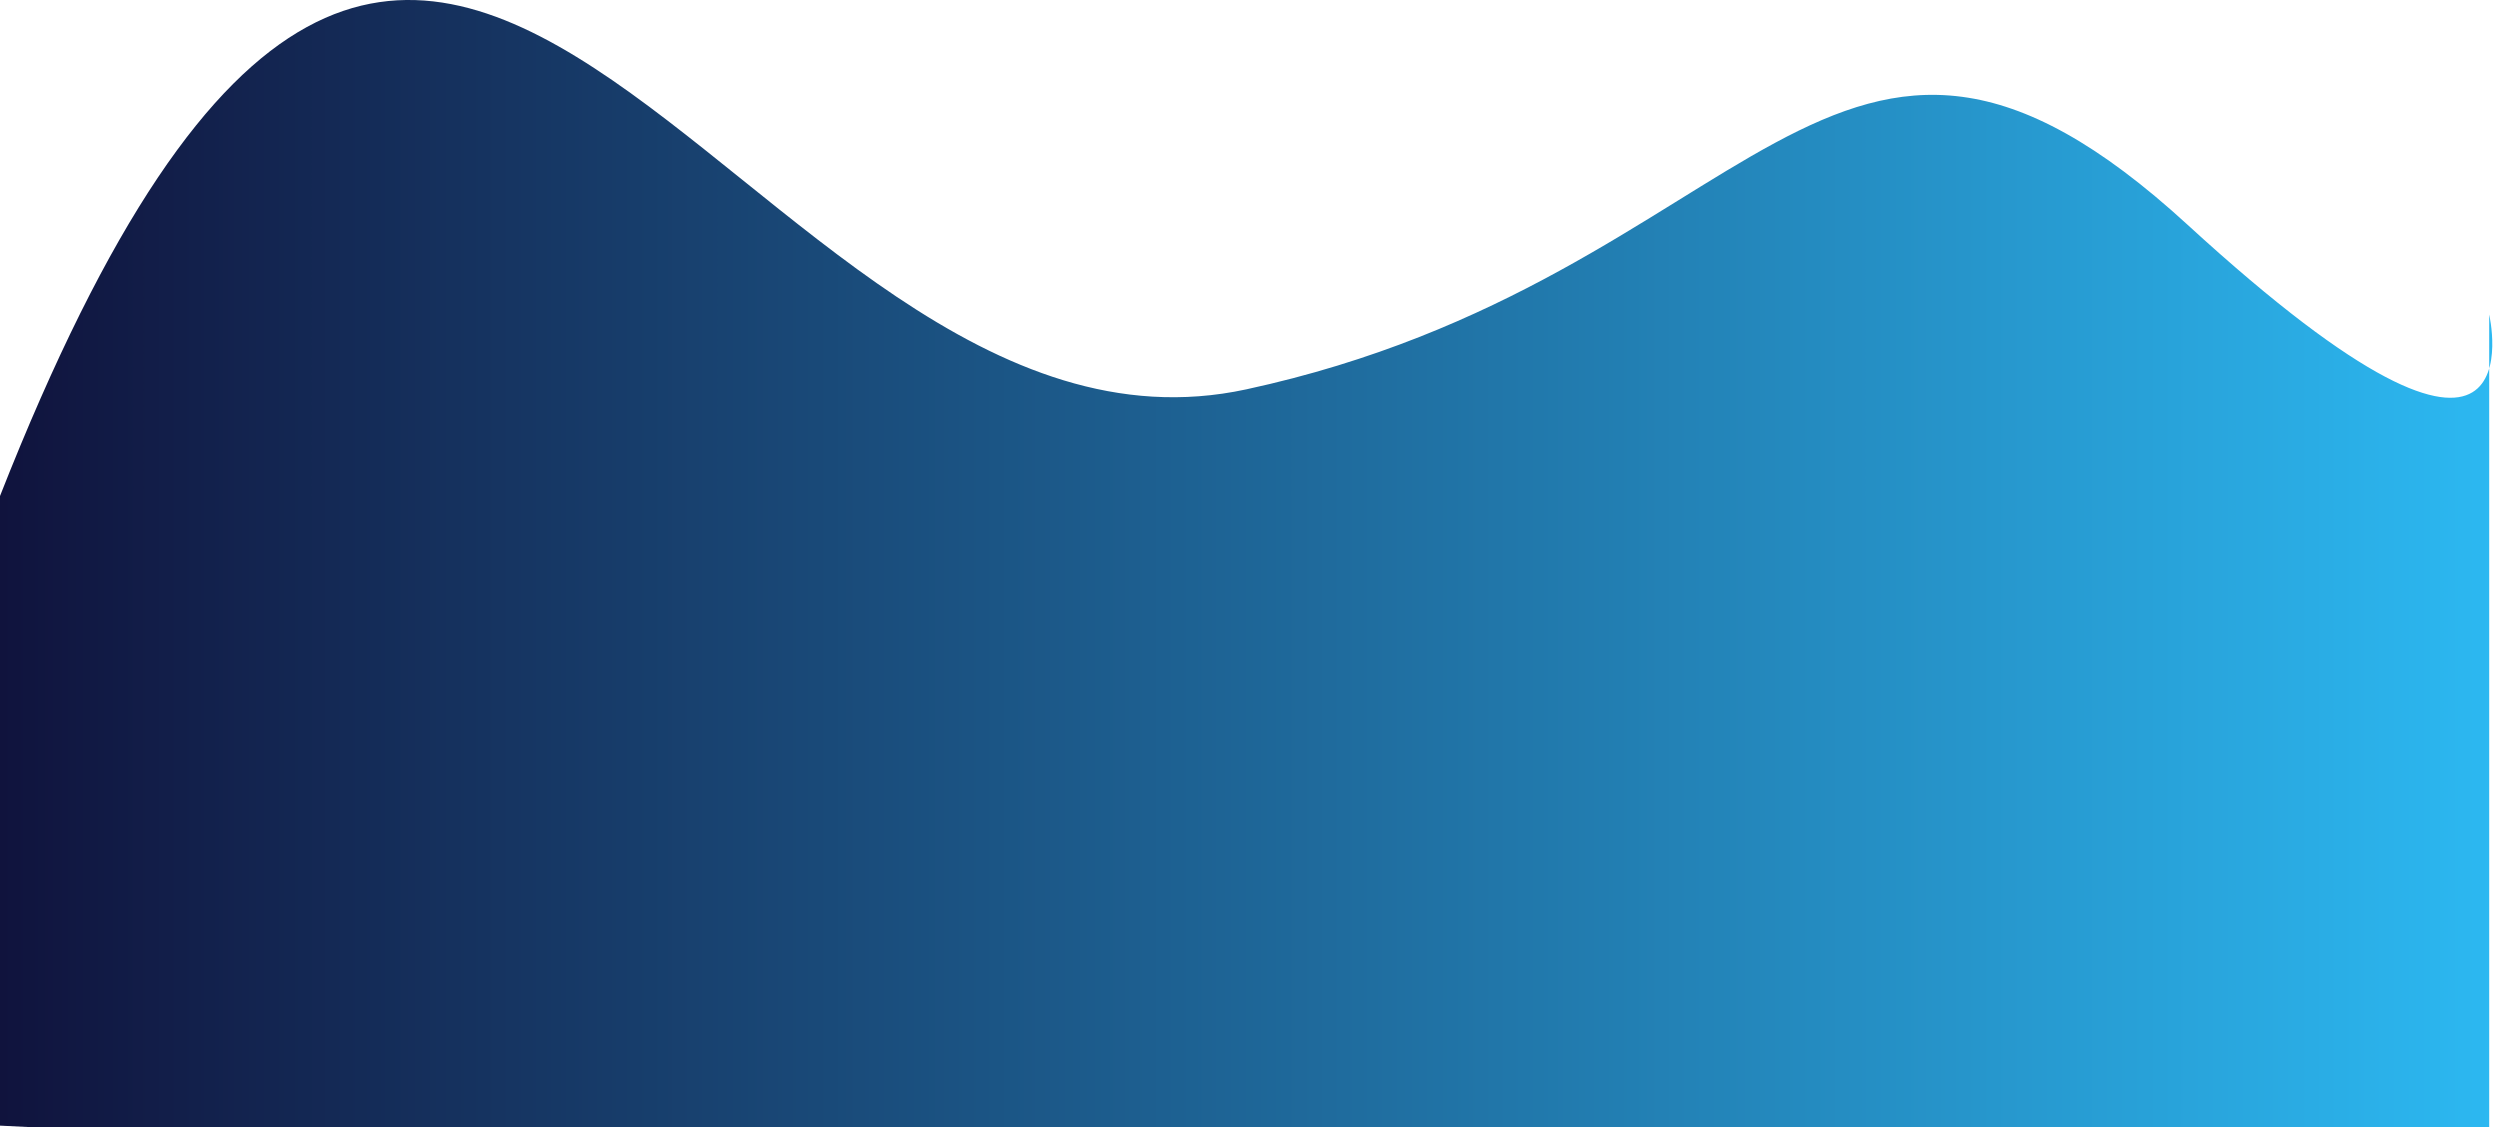 <svg width="244" height="110" viewBox="0 0 244 110" fill="none" xmlns="http://www.w3.org/2000/svg">
<path d="M0 48.411C42.61 -59.836 71.608 48.823 121.637 38.001C171.666 27.179 178.658 -10.006 213.504 21.935C248.35 53.876 242.945 30.701 242.945 30.701V121.885L0 109.862V48.411Z" fill="url(#paint0_linear_658_78)"/>
<defs>
<linearGradient id="paint0_linear_658_78" x1="9.0617e-07" y1="54.931" x2="243.248" y2="54.931" gradientUnits="userSpaceOnUse">
<stop stop-color="#10133D"/>
<stop offset="1" stop-color="#2CB8F1"/>
</linearGradient> 
</defs>
</svg>
